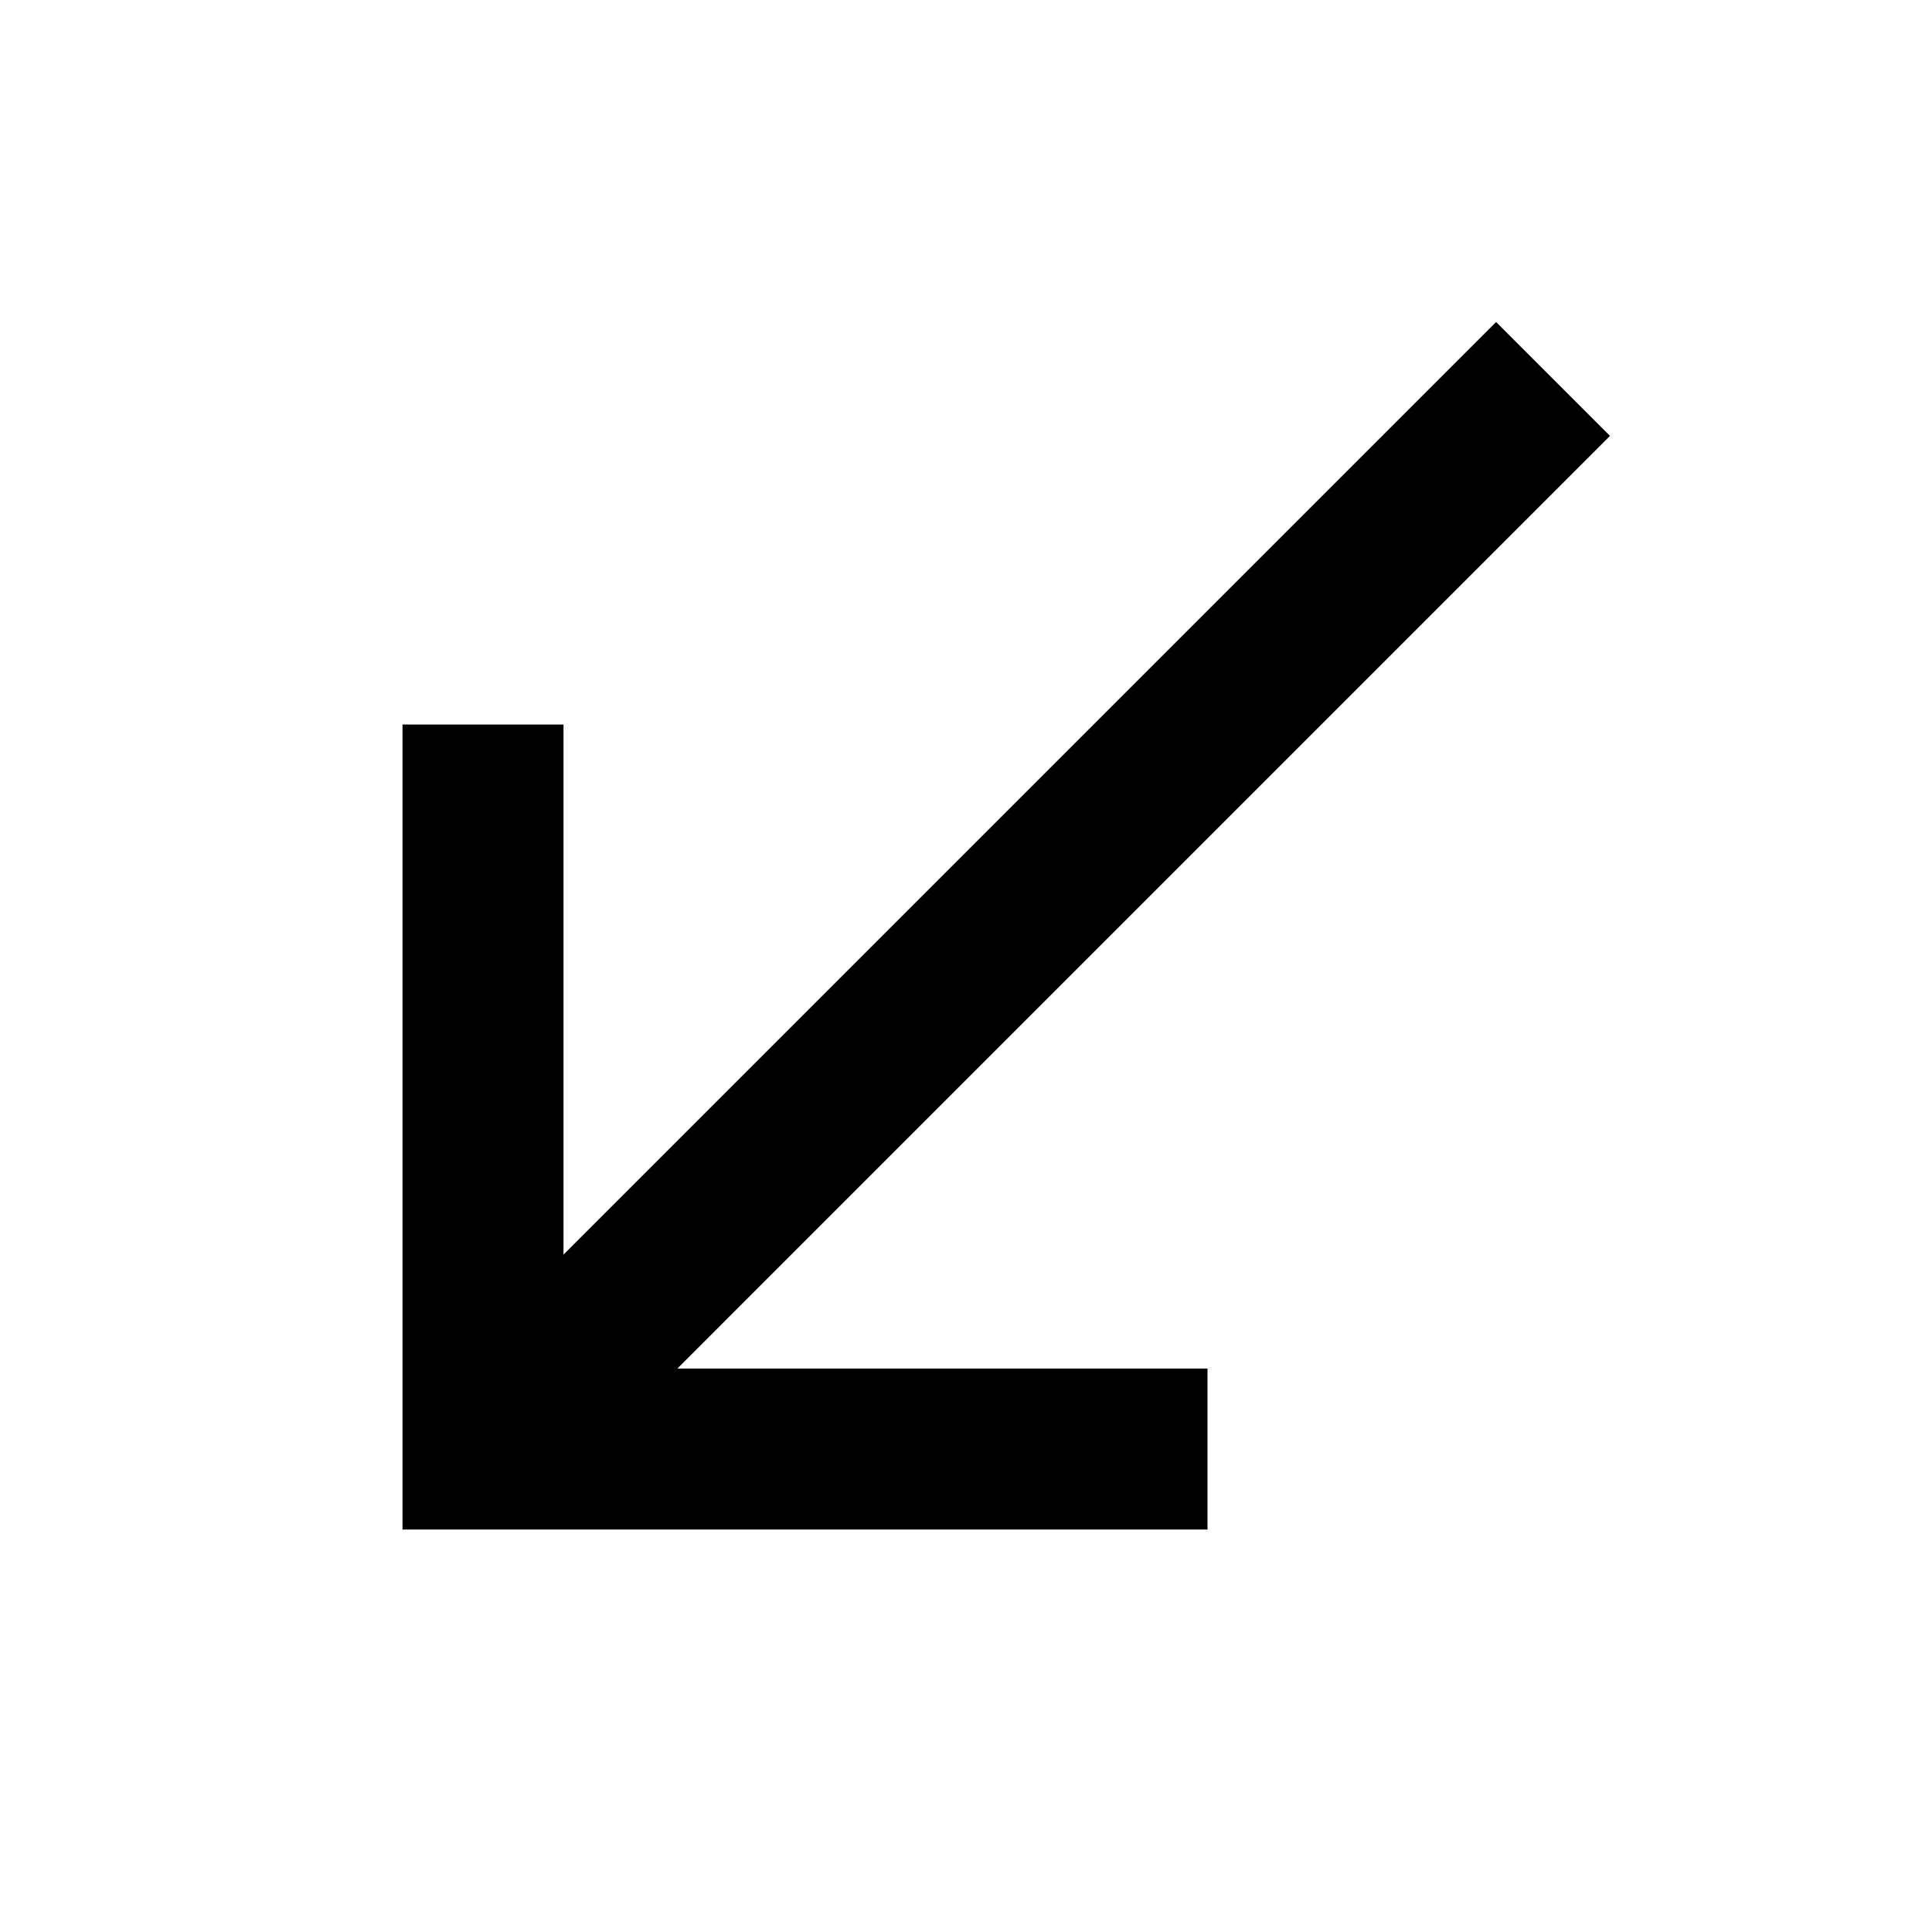 <svg xmlns="http://www.w3.org/2000/svg" width="48" height="48" viewBox="0 0 48 48">
    <path d="M0 0h48v48h-48z" fill="none"/>
    <path d="M40 10.83l-2.83-2.83-23.17 23.17v-13.17h-4v20h20v-4h-13.17z"/>
</svg>
